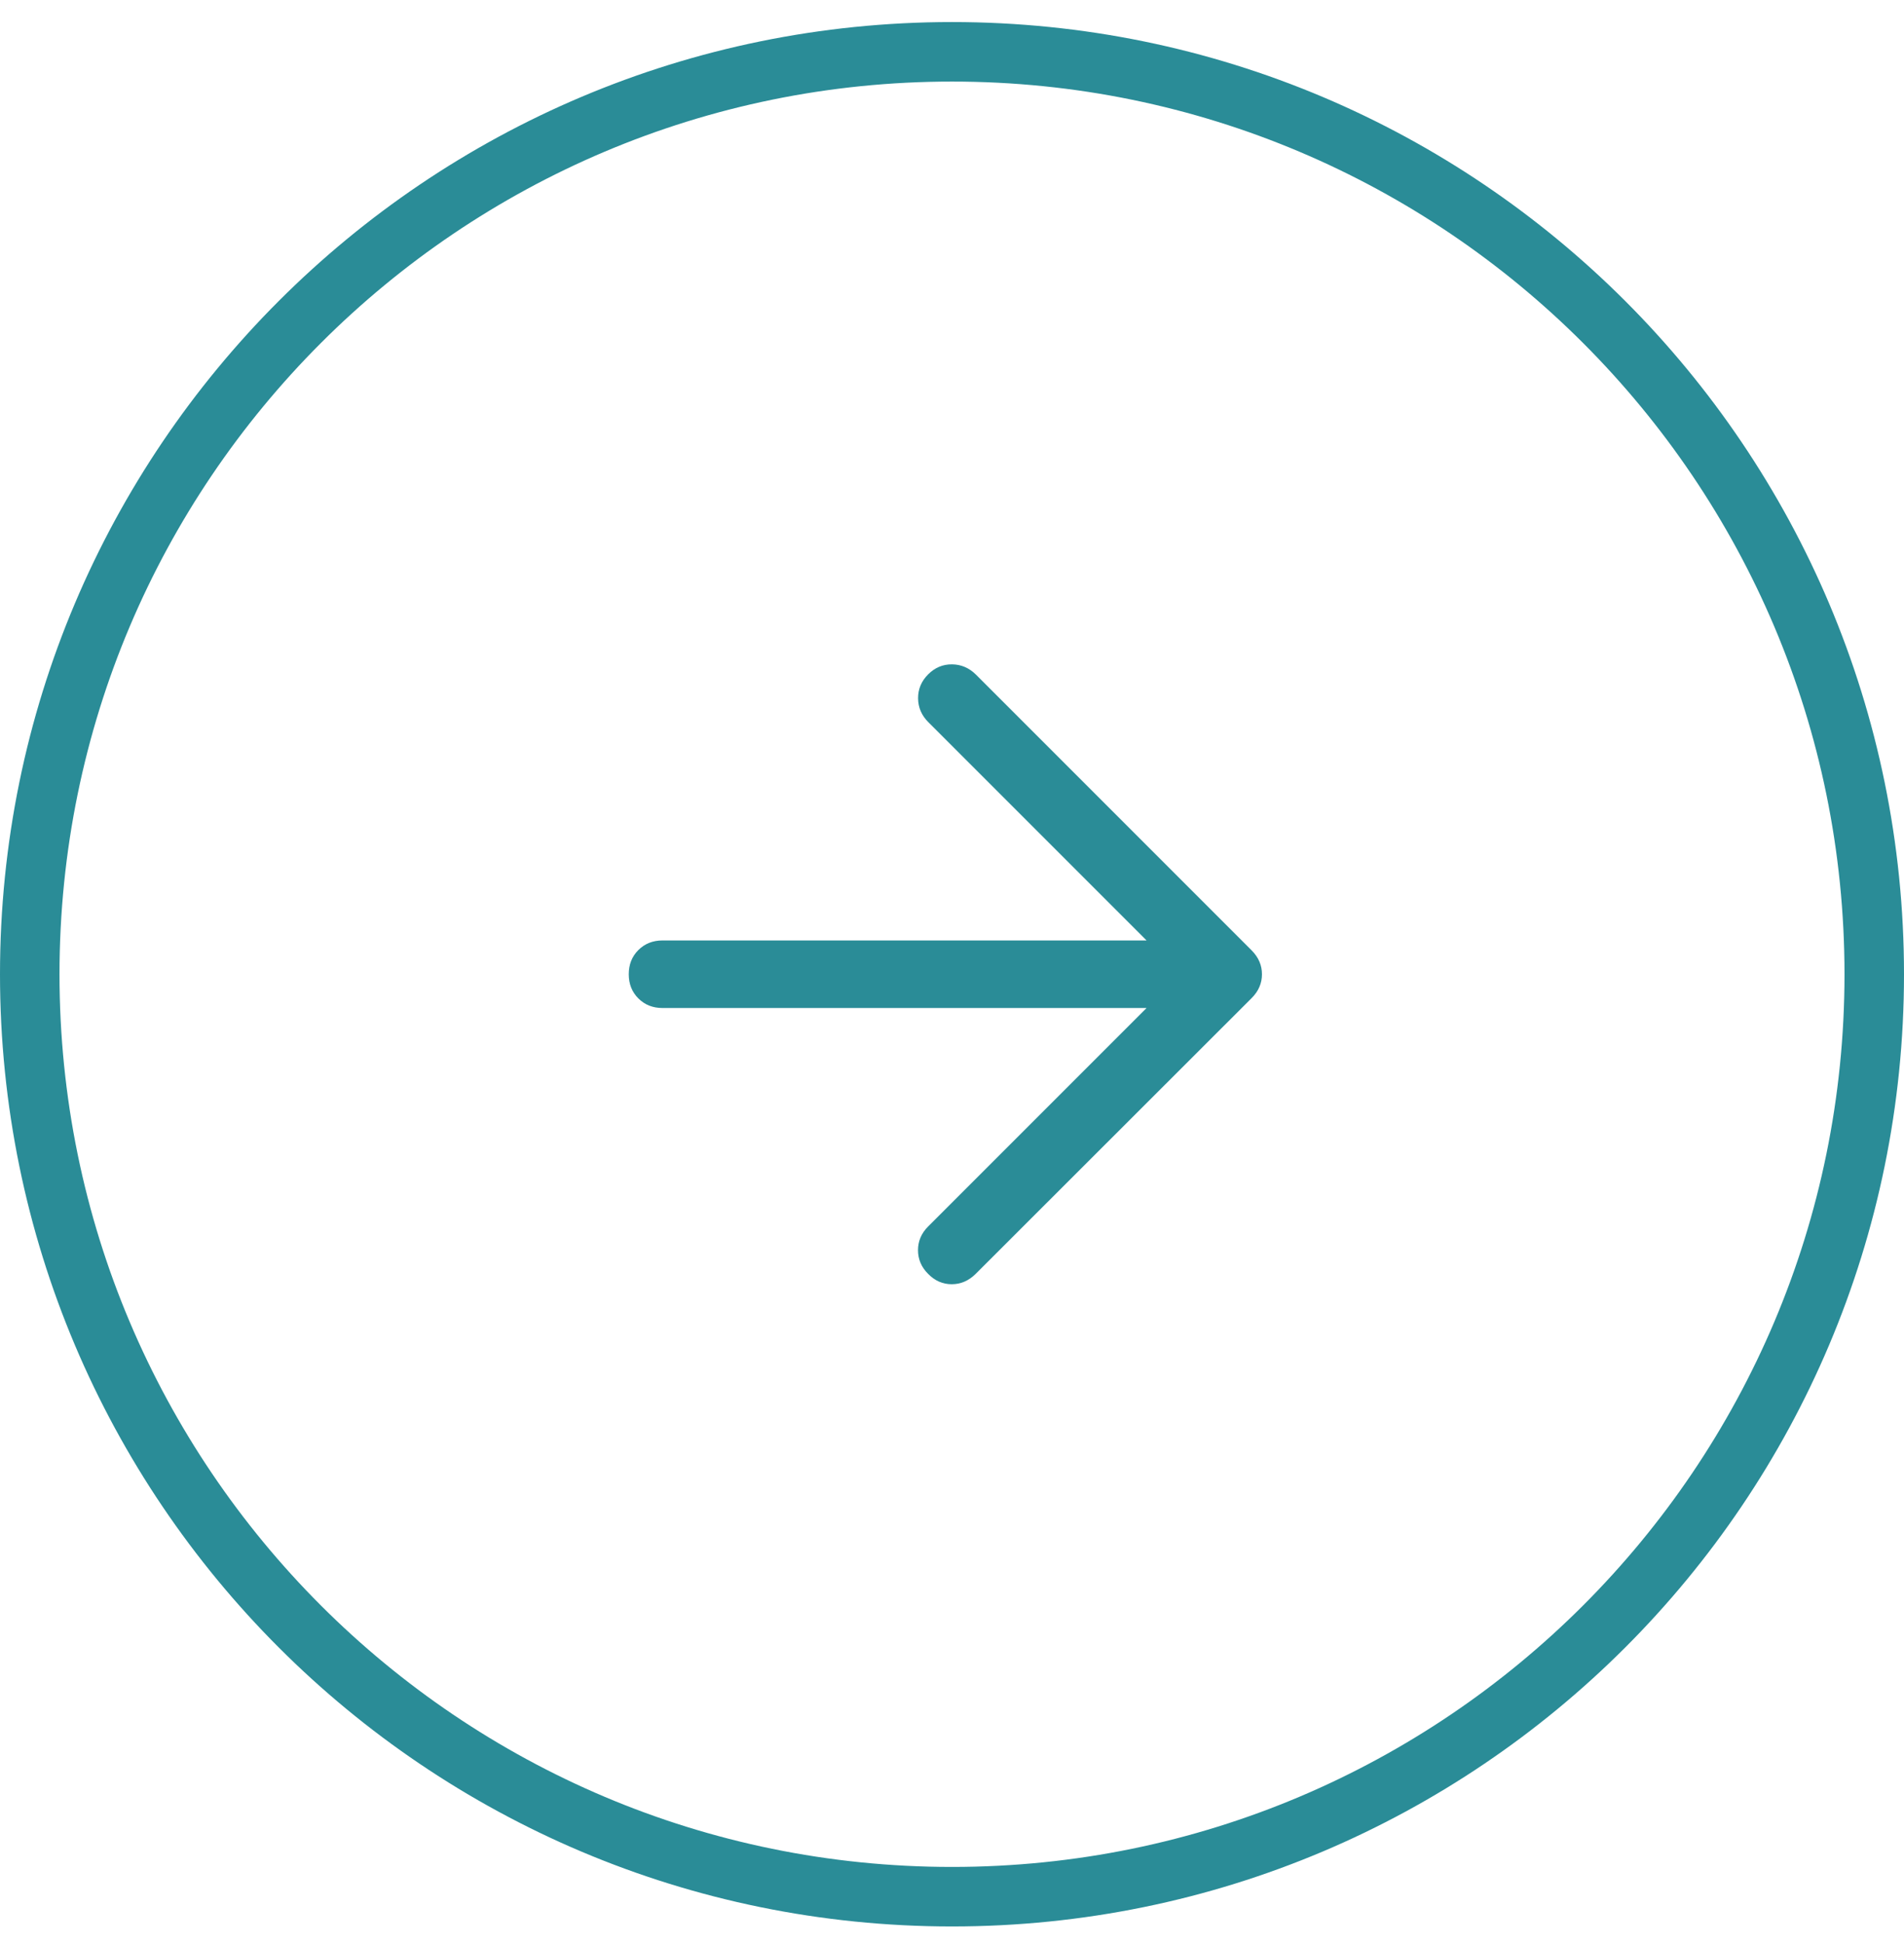 <svg width="48" height="49" viewBox="0 0 48 49" fill="none" xmlns="http://www.w3.org/2000/svg">
<path d="M24 1.306C36.841 1.306 47.25 11.715 47.25 24.556C47.25 37.396 36.841 47.806 24 47.806C11.159 47.806 0.75 37.396 0.75 24.556C0.75 11.715 11.159 1.306 24 1.306Z" stroke="#2A8C97" stroke-width="1.5"/>
<path d="M28.905 25.407H16.702C16.458 25.407 16.255 25.327 16.093 25.165C15.931 25.003 15.851 24.8 15.851 24.556C15.851 24.311 15.931 24.108 16.093 23.946C16.255 23.785 16.458 23.704 16.702 23.704H28.905L23.403 18.202C23.233 18.032 23.147 17.832 23.145 17.602C23.143 17.371 23.227 17.17 23.397 16.999C23.567 16.828 23.768 16.743 23.999 16.745C24.23 16.747 24.431 16.833 24.603 17.003L31.553 23.953C31.644 24.045 31.71 24.141 31.751 24.24C31.793 24.339 31.814 24.445 31.814 24.556C31.814 24.668 31.793 24.773 31.751 24.872C31.71 24.971 31.644 25.067 31.553 25.158L24.597 32.108C24.421 32.282 24.22 32.369 23.993 32.369C23.766 32.369 23.567 32.282 23.397 32.107C23.227 31.937 23.143 31.738 23.143 31.511C23.143 31.284 23.227 31.085 23.397 30.915L28.905 25.407Z" fill="#2A8C97"/>
</svg>
